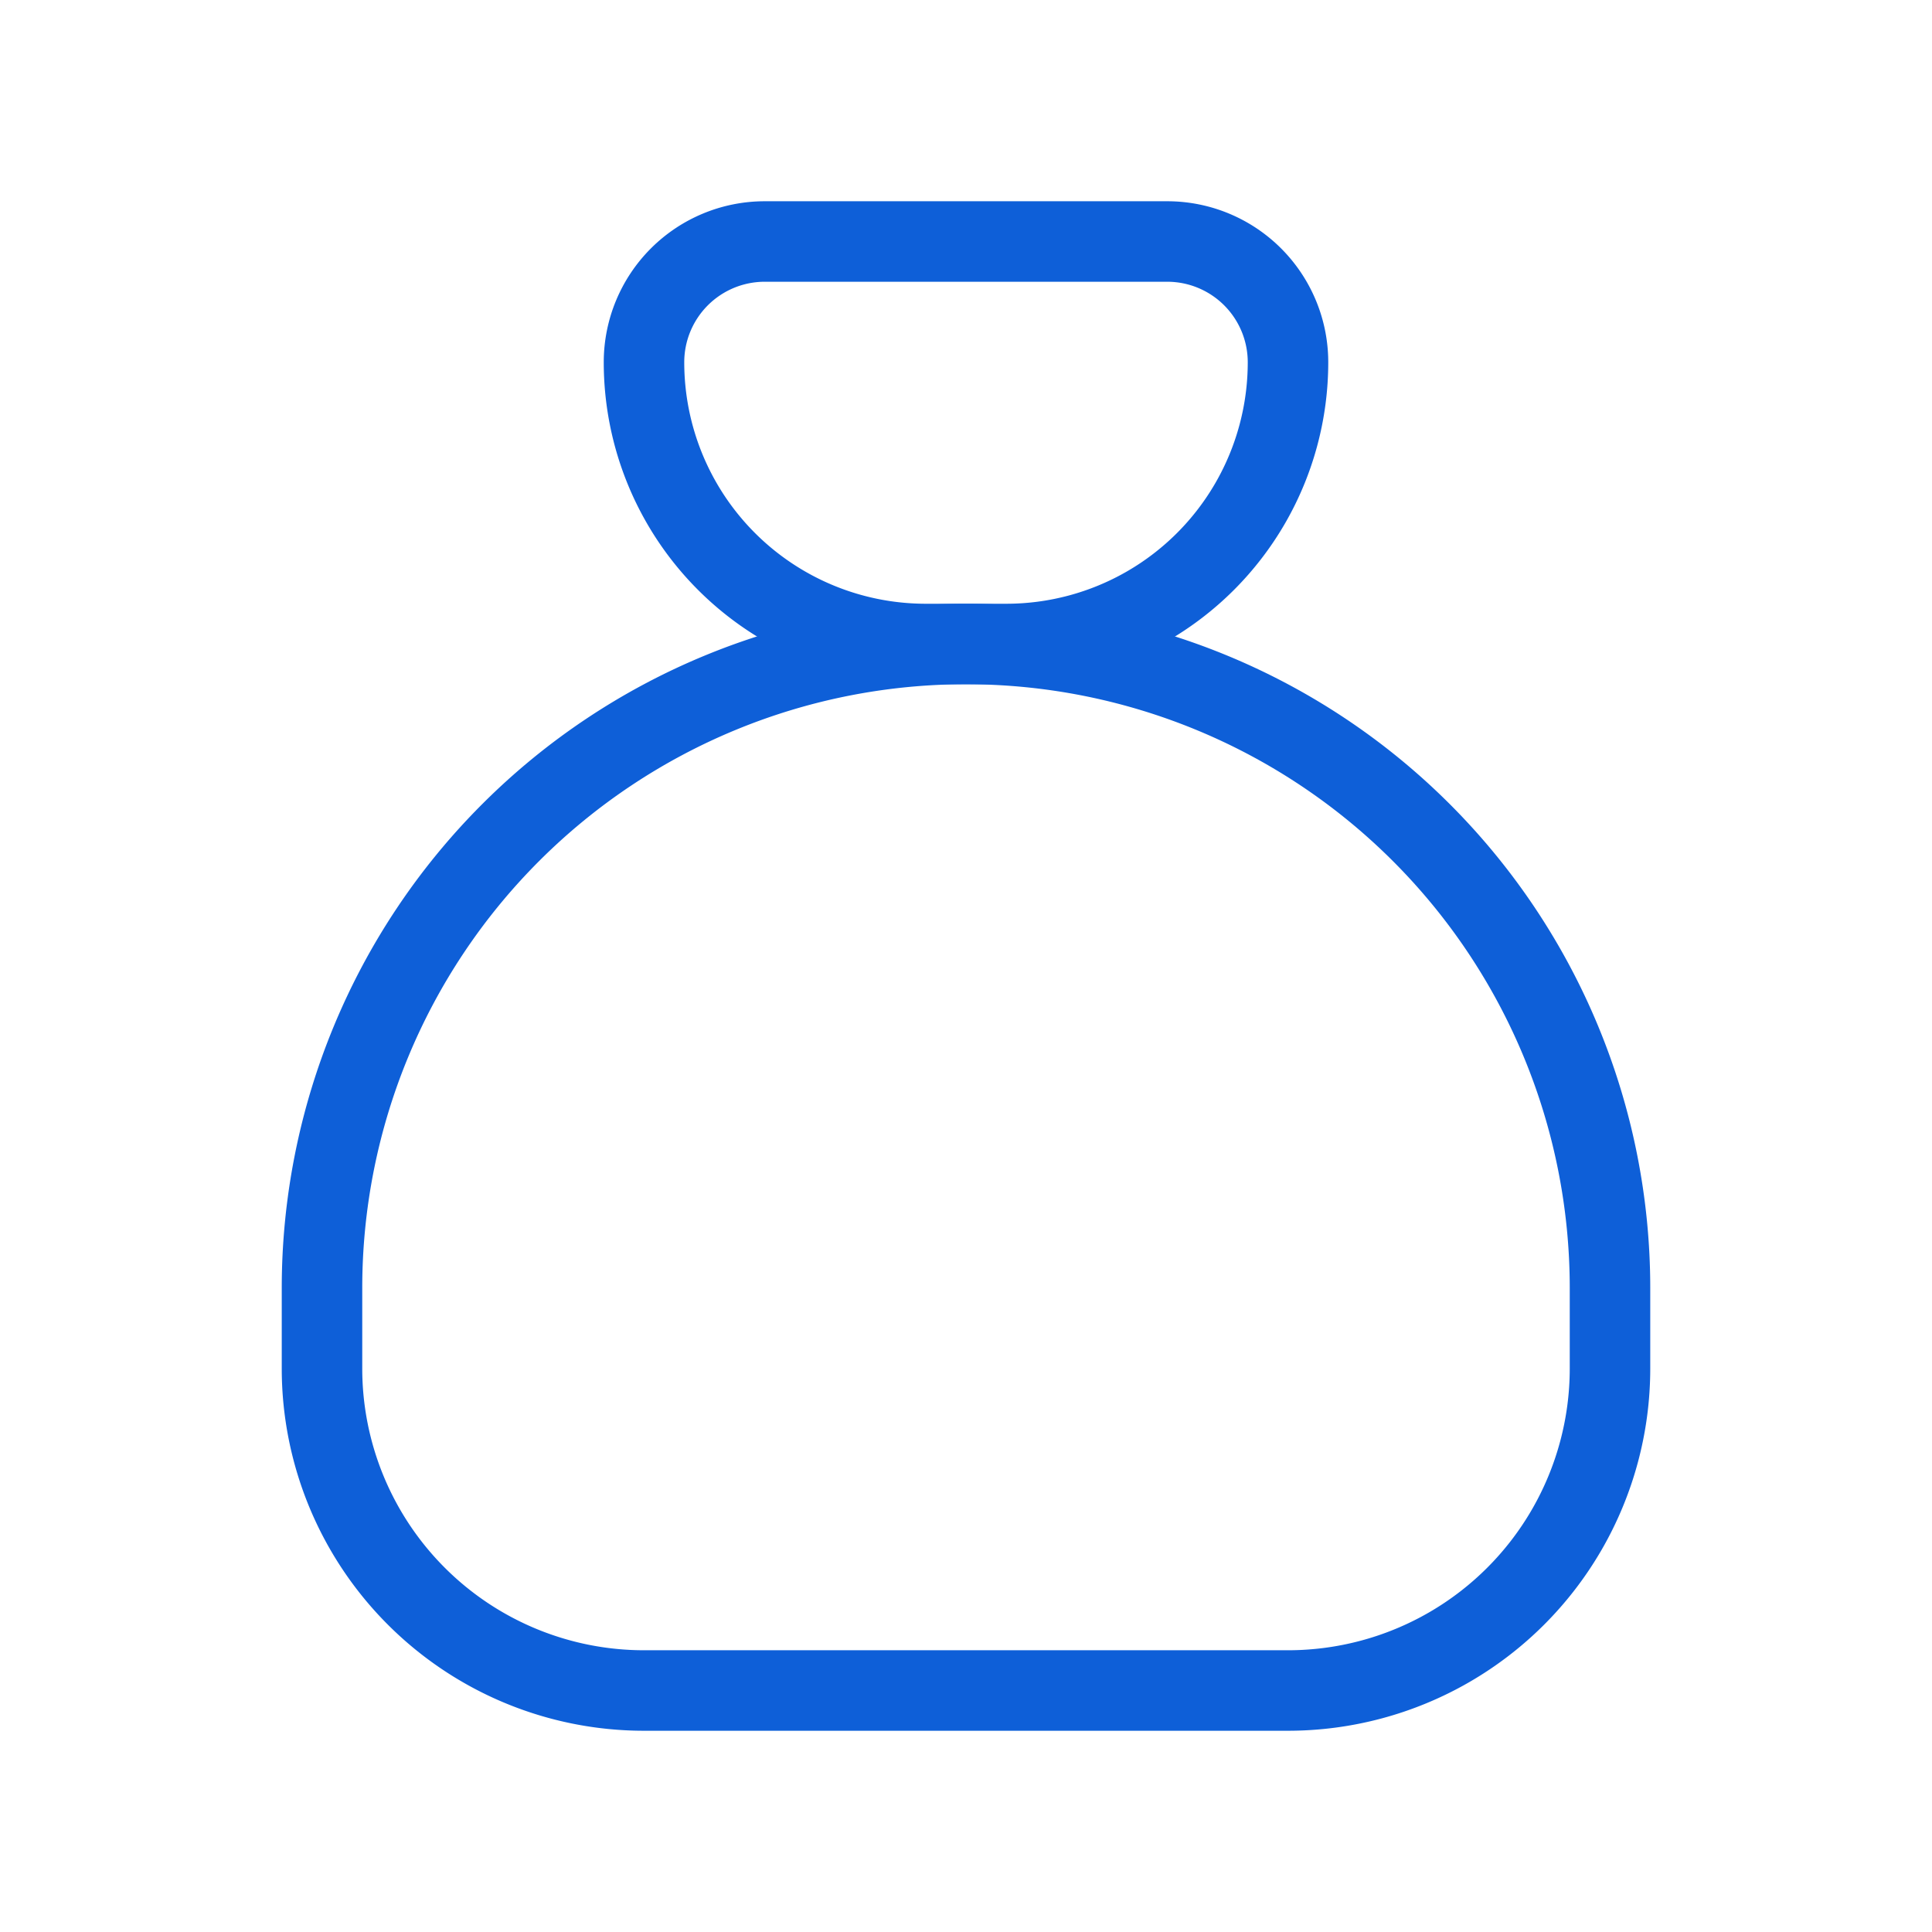 <svg xmlns="http://www.w3.org/2000/svg" class="icon icon-tabler icon-tabler-moneybag" width="44" height="44" viewBox="0 0 24 24" stroke-width="1" stroke="#0e5fd8" fill="none" stroke-linecap="round" stroke-linejoin="round">
    <path stroke="none" d="M0 0h24v24H0z" fill="none"/>
    <path d="M9.5 3h5a1.5 1.5 0 0 1 1.5 1.5a3.5 3.5 0 0 1 -3.5 3.5h-1a3.5 3.5 0 0 1 -3.5 -3.5a1.5 1.5 0 0 1 1.5 -1.5z" />
    <path d="M4 17v-1a8 8 0 1 1 16 0v1a4 4 0 0 1 -4 4h-8a4 4 0 0 1 -4 -4z" />
</svg>